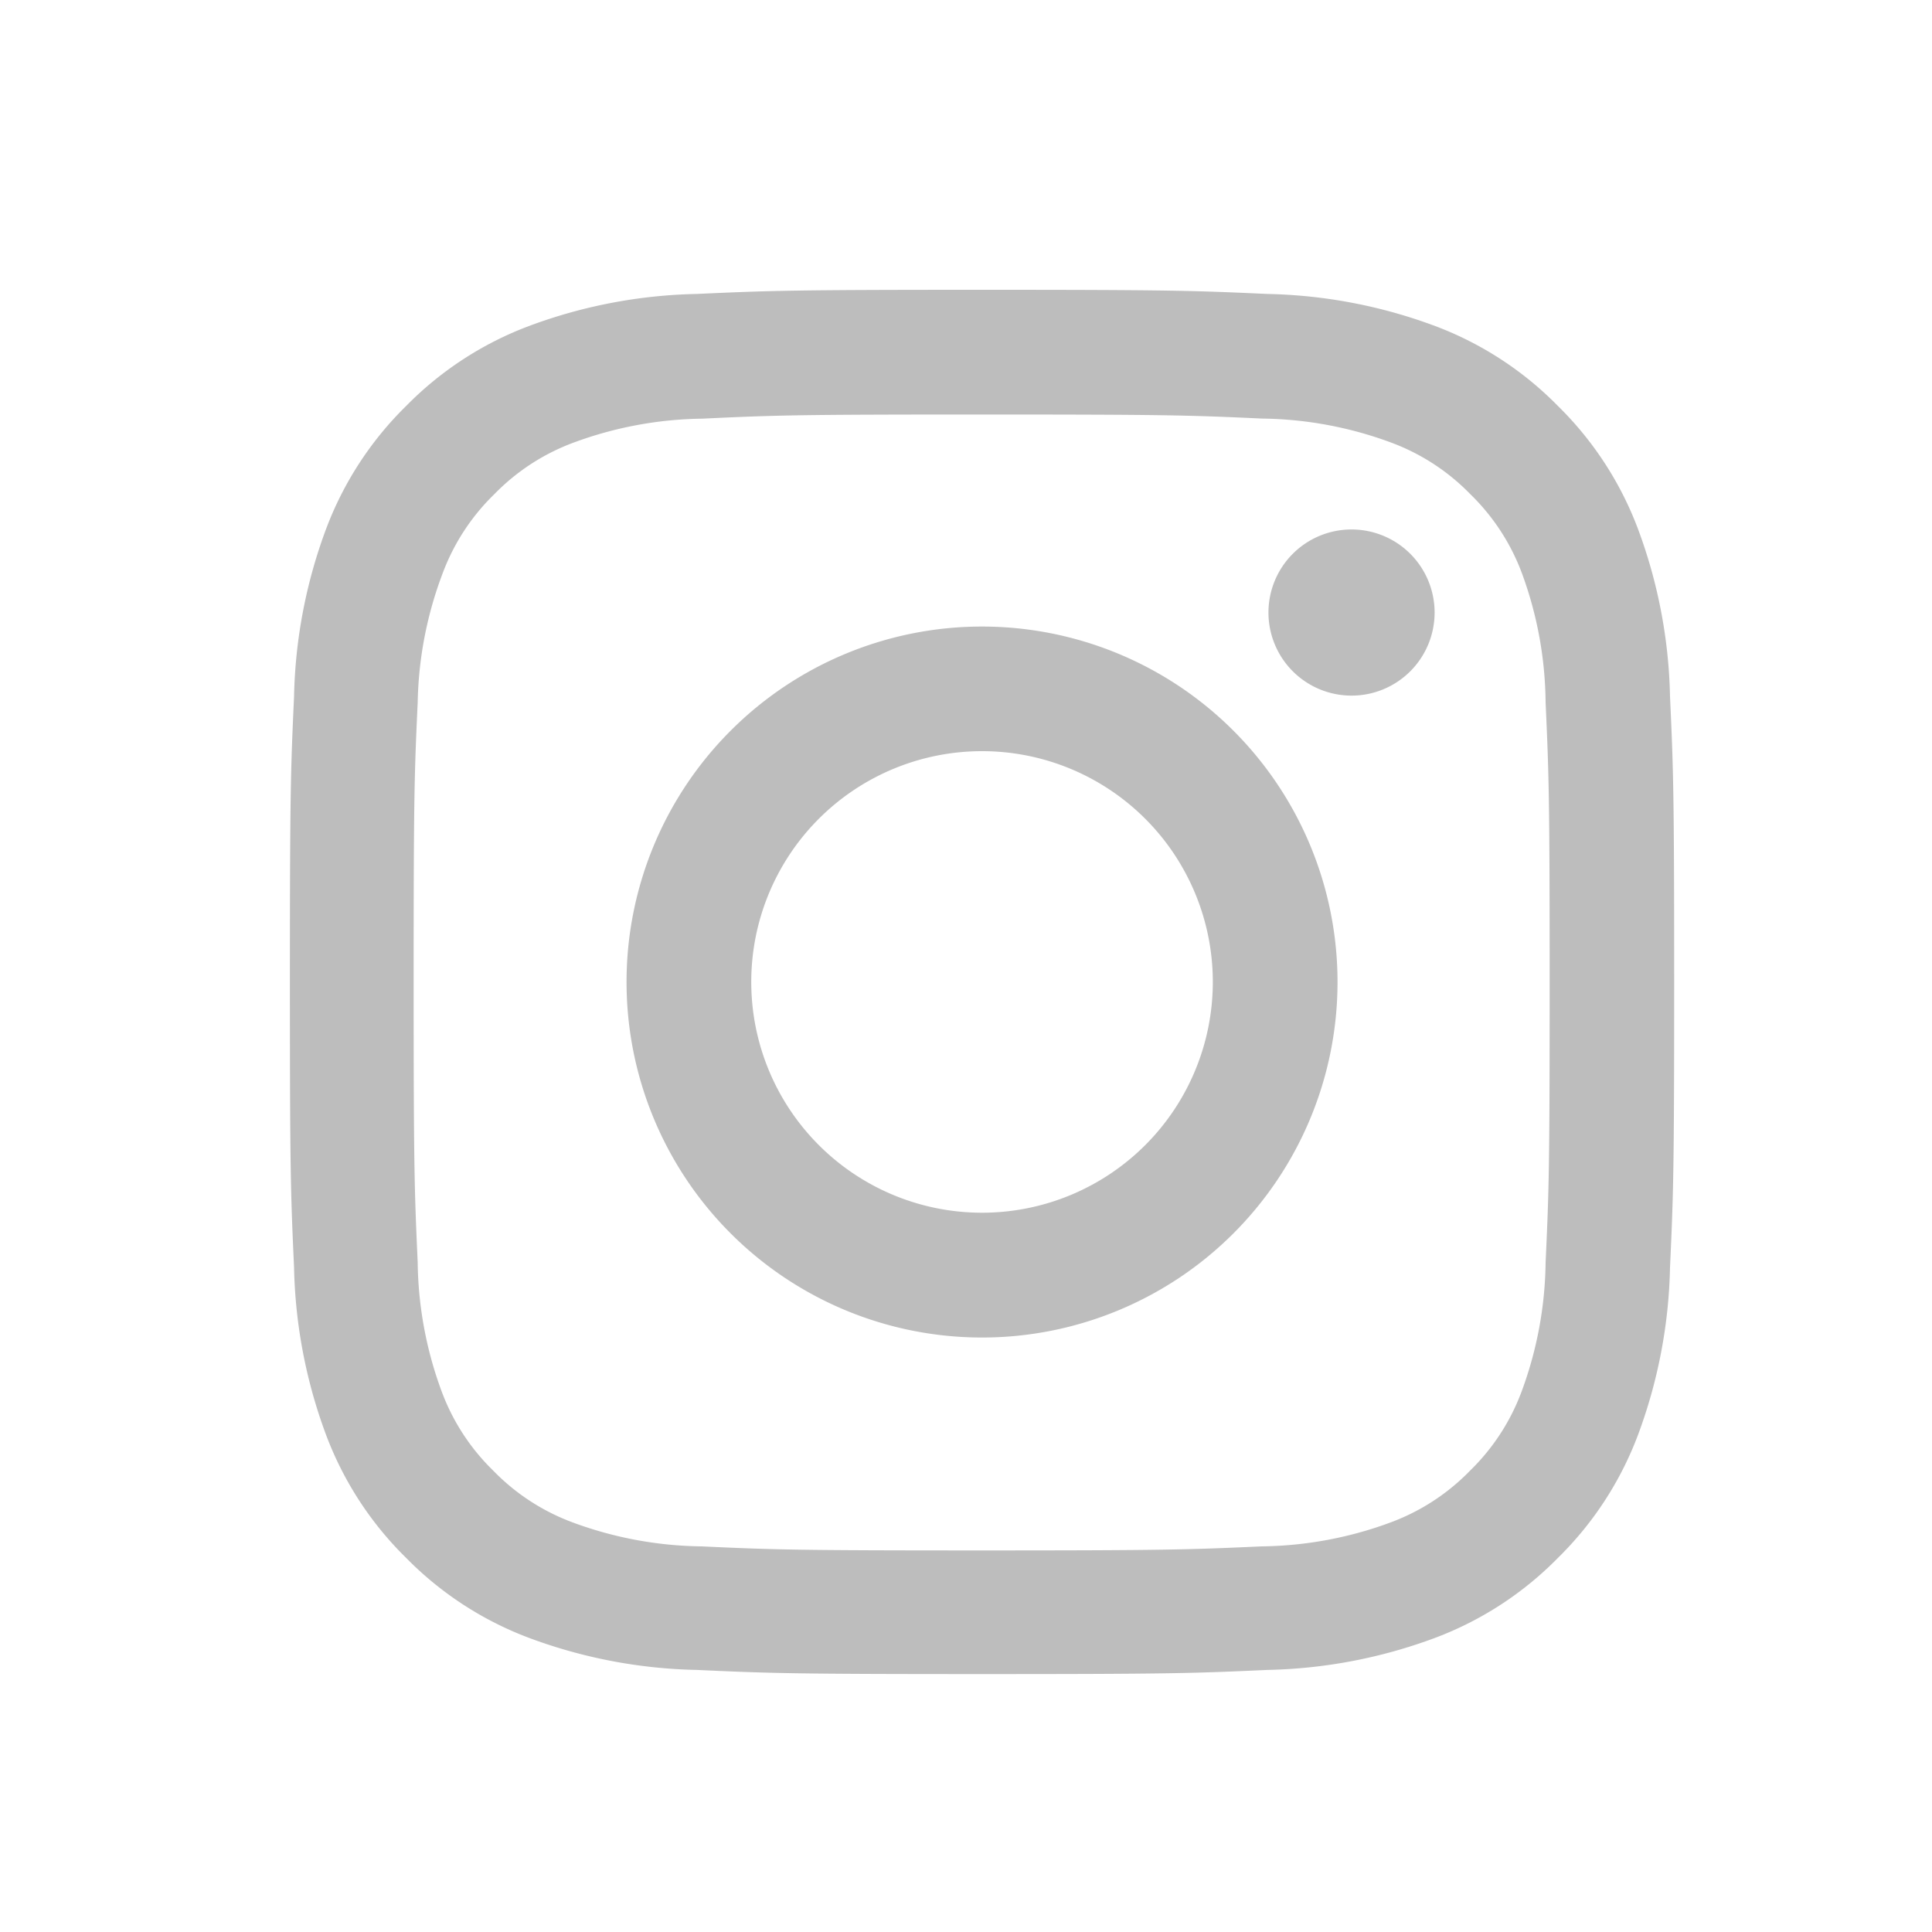 <svg xmlns="http://www.w3.org/2000/svg" width="20" height="20" viewBox="0 0 20 20">
    <defs>
        <style>
            .cls-2{fill:#bdbdbd}
        </style>
    </defs>
    <g id="ico_social_btm_instagram" transform="translate(-134 -3452)">
        <path id="Rectangle_248" fill="none" d="M0 0H20V20H0z" data-name="Rectangle 248" transform="translate(134 3452)"/>
        <g id="Group_1027" data-name="Group 1027" transform="translate(137 3455)">
            <path id="Path_1528" d="M7.166-503.841c-1.946 0-2.19.008-2.954.043a5.26 5.26 0 0 0-1.739.333 3.512 3.512 0 0 0-1.269.827 3.513 3.513 0 0 0-.827 1.269 5.26 5.26 0 0 0-.333 1.739c-.035.764-.043 1.008-.043 2.954s.008 2.19.043 2.954a5.26 5.26 0 0 0 .333 1.739 3.513 3.513 0 0 0 .827 1.269 3.513 3.513 0 0 0 1.269.827 5.262 5.262 0 0 0 1.739.333c.764.035 1.008.043 2.954.043s2.19-.008 2.954-.043a5.261 5.261 0 0 0 1.739-.333 3.513 3.513 0 0 0 1.269-.827 3.513 3.513 0 0 0 .827-1.269 5.26 5.26 0 0 0 .333-1.739c.035-.764.043-1.008.043-2.954s-.008-2.19-.043-2.954a5.26 5.26 0 0 0-.333-1.739 3.513 3.513 0 0 0-.827-1.269 3.512 3.512 0 0 0-1.269-.827 5.26 5.26 0 0 0-1.739-.333c-.764-.035-1.008-.043-2.954-.043zm0 1.291c1.913 0 2.14.007 2.9.042a3.966 3.966 0 0 1 1.331.247 2.22 2.22 0 0 1 .824.536 2.22 2.22 0 0 1 .536.824 3.965 3.965 0 0 1 .243 1.33c.034.756.042.982.042 2.9s-.007 2.14-.042 2.9a3.965 3.965 0 0 1-.247 1.331 2.221 2.221 0 0 1-.536.824 2.22 2.22 0 0 1-.824.536 3.964 3.964 0 0 1-1.331.247c-.755.034-.982.042-2.9.042s-2.14-.007-2.9-.042a3.964 3.964 0 0 1-1.331-.247 2.22 2.22 0 0 1-.824-.536 2.22 2.22 0 0 1-.536-.824 3.965 3.965 0 0 1-.247-1.331c-.034-.756-.042-.982-.042-2.9s.007-2.14.042-2.9a3.965 3.965 0 0 1 .256-1.329 2.22 2.22 0 0 1 .536-.824 2.221 2.221 0 0 1 .824-.536 3.966 3.966 0 0 1 1.331-.247c.755-.036.981-.043 2.895-.043z" class="cls-2" data-name="Path 1528" transform="translate(0 503.841)"/>
            <path id="Path_1529" d="M126.236-375.217a2.389 2.389 0 0 1-2.389-2.389 2.389 2.389 0 0 1 2.389-2.389 2.389 2.389 0 0 1 2.389 2.389 2.389 2.389 0 0 1-2.389 2.389zm0-6.068a3.68 3.68 0 0 0-3.68 3.68 3.68 3.68 0 0 0 3.68 3.68 3.68 3.68 0 0 0 3.68-3.68 3.68 3.68 0 0 0-3.68-3.68z" class="cls-2" data-name="Path 1529" transform="translate(-119.07 384.771)"/>
            <path id="Path_1530" d="M357.886-415.766a.86.86 0 0 1-.86.86.86.86 0 0 1-.86-.86.86.86 0 0 1 .86-.86.86.86 0 0 1 .86.86z" class="cls-2" data-name="Path 1530" transform="translate(-346.035 419.107)"/>
        </g>
    </g>
</svg>
